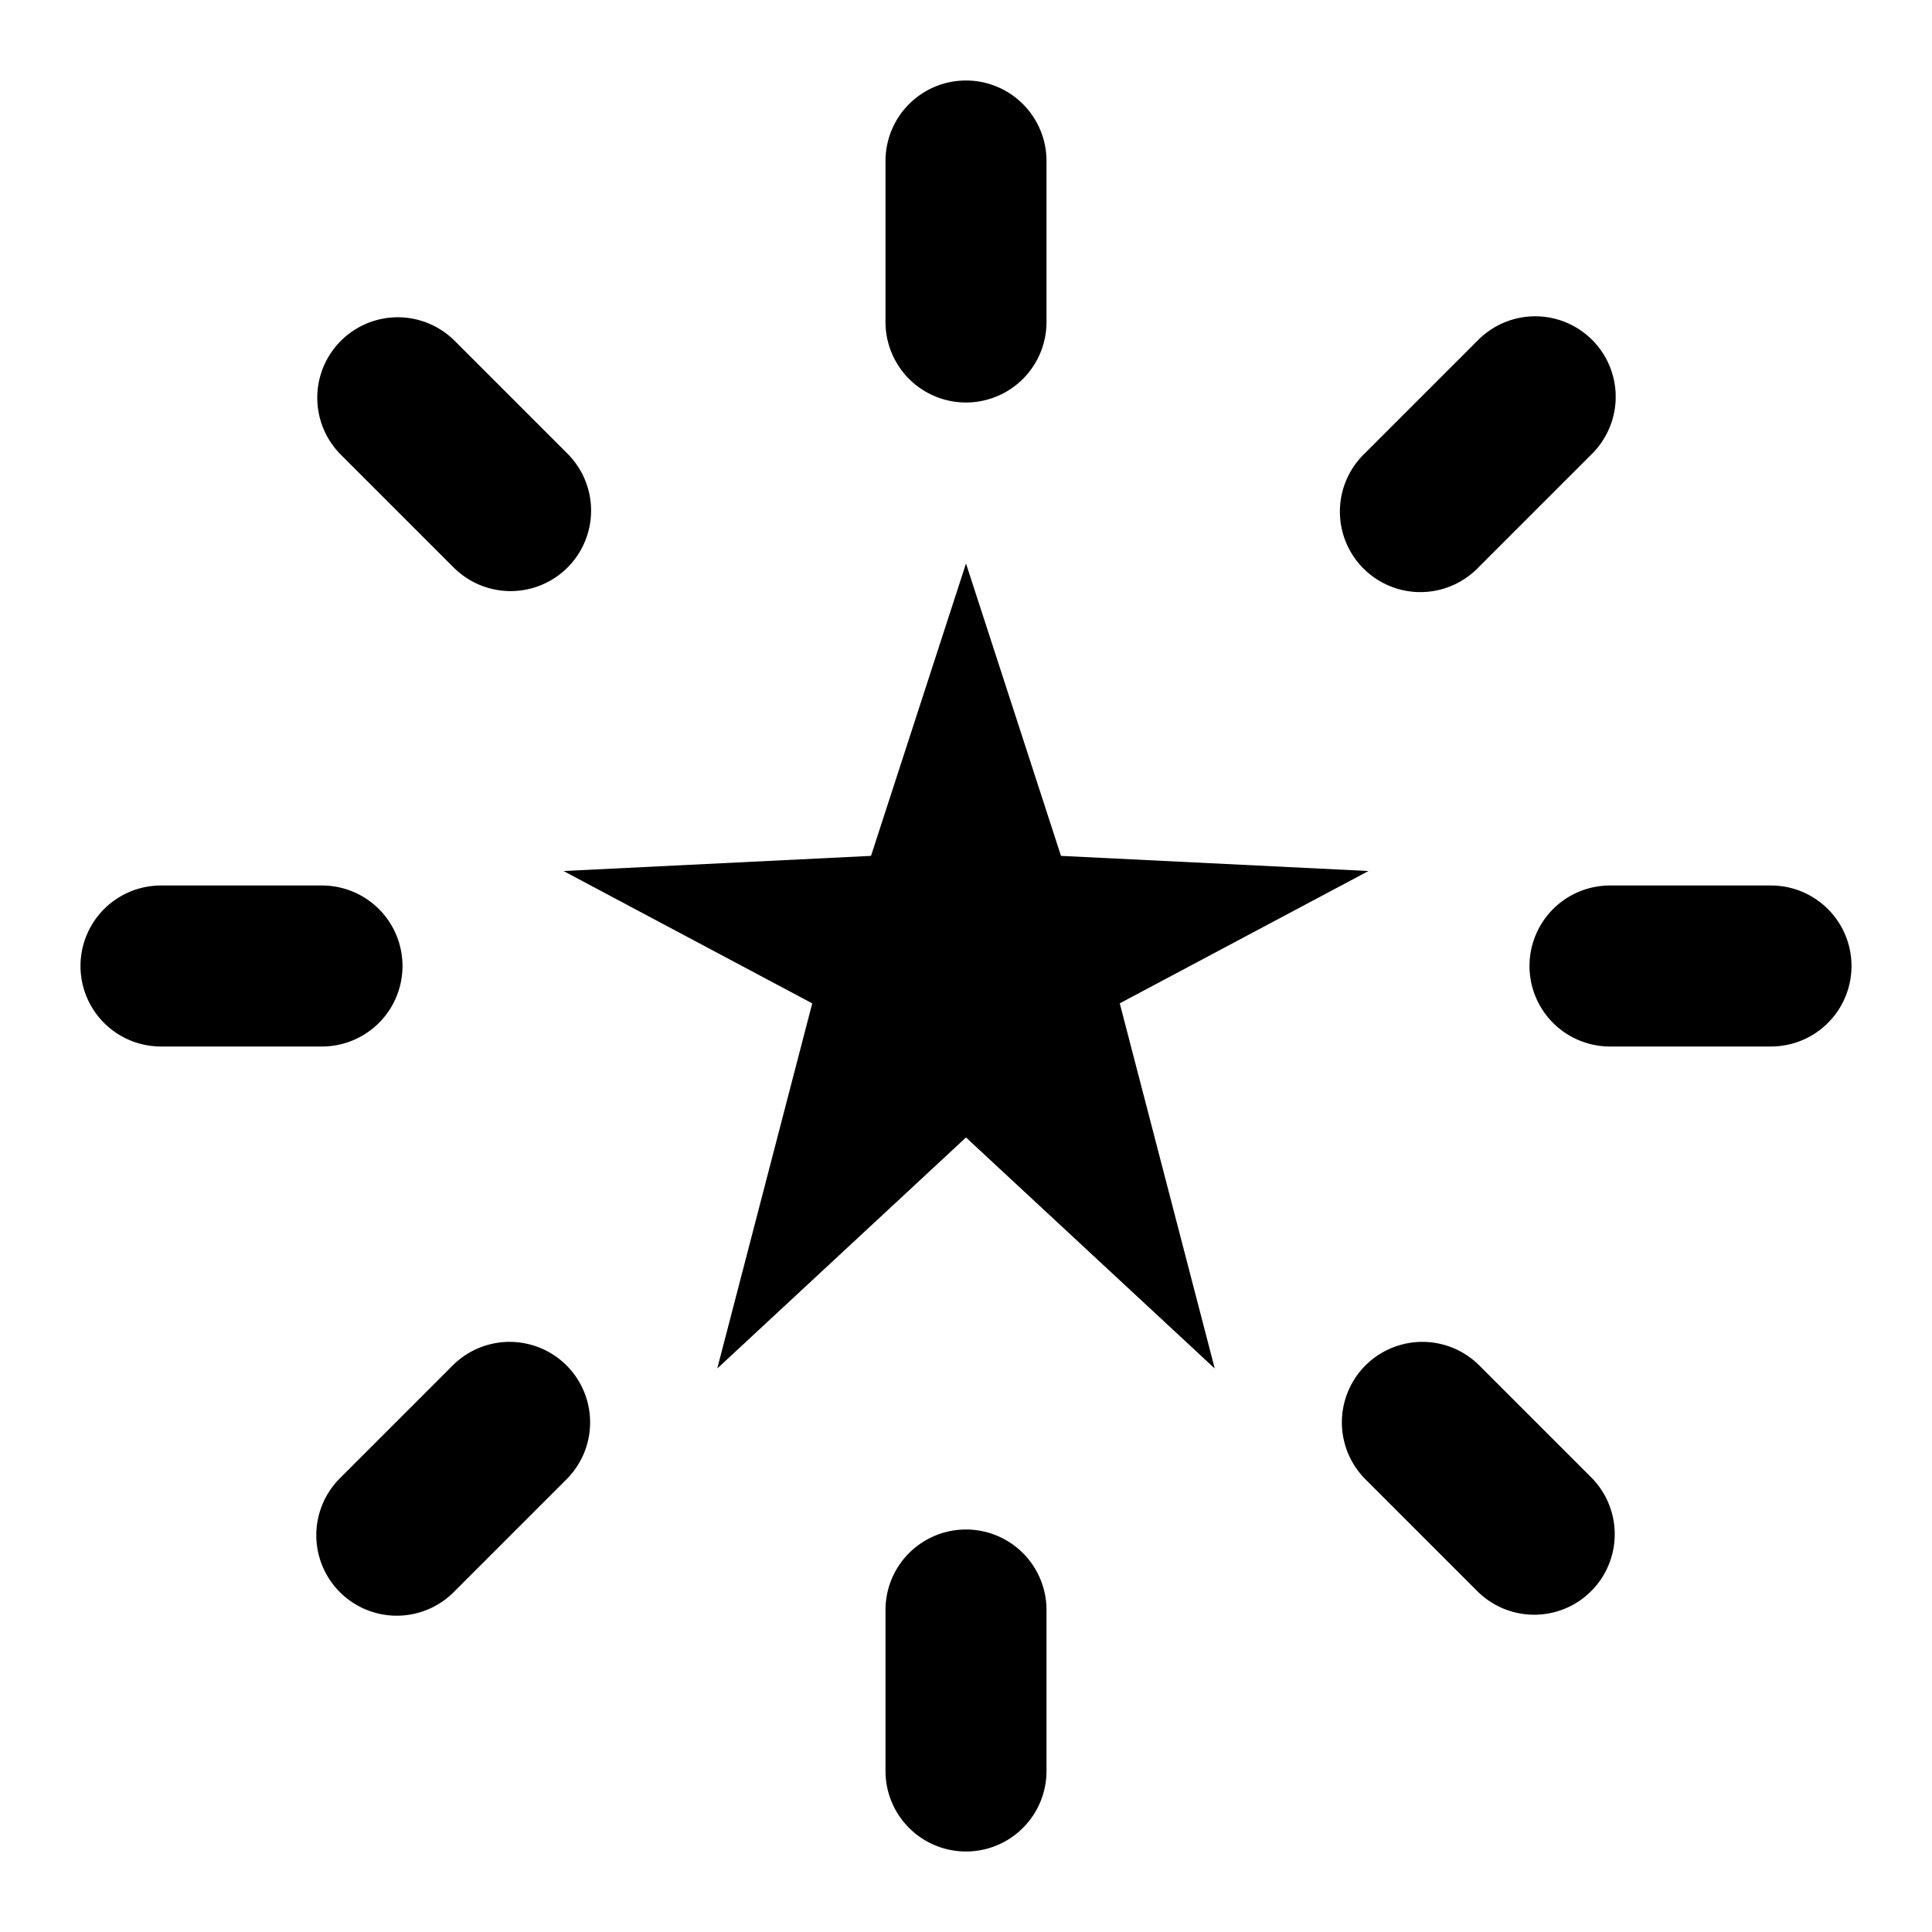 <?xml version="1.0" encoding="utf-8"?><!-- Uploaded to: SVG Repo, www.svgrepo.com, Generator: SVG Repo Mixer Tools -->
<svg fill="#000000" width="800px" height="800px" viewBox="0 0 24 24" xmlns="http://www.w3.org/2000/svg"><path d="M17,10.82l-3.09,1.644L15.09,17,12,14.13,8.91,17l1.18-4.536L7,10.82l3.82-.188L12,7l1.18,3.632ZM13,4V2a1,1,0,0,0-2,0V4a1,1,0,0,0,2,0ZM11,20v2a1,1,0,0,0,2,0V20a1,1,0,0,0-2,0ZM19.778,4.222a1,1,0,0,0-1.414,0L16.95,5.636A1,1,0,1,0,18.364,7.05l1.414-1.414A1,1,0,0,0,19.778,4.222ZM4.222,19.778a1,1,0,0,0,1.414,0L7.05,18.364A1,1,0,0,0,5.636,16.95L4.222,18.364A1,1,0,0,0,4.222,19.778ZM22,11H20a1,1,0,0,0,0,2h2a1,1,0,0,0,0-2ZM2,13H4a1,1,0,0,0,0-2H2a1,1,0,0,0,0,2Zm16.364,6.778a1,1,0,0,0,1.414-1.414L18.364,16.95a1,1,0,0,0-1.414,1.414ZM7.05,7.05a1,1,0,0,0,0-1.414L5.636,4.222A1,1,0,0,0,4.222,5.636L5.636,7.05a1,1,0,0,0,1.414,0Z"/></svg>